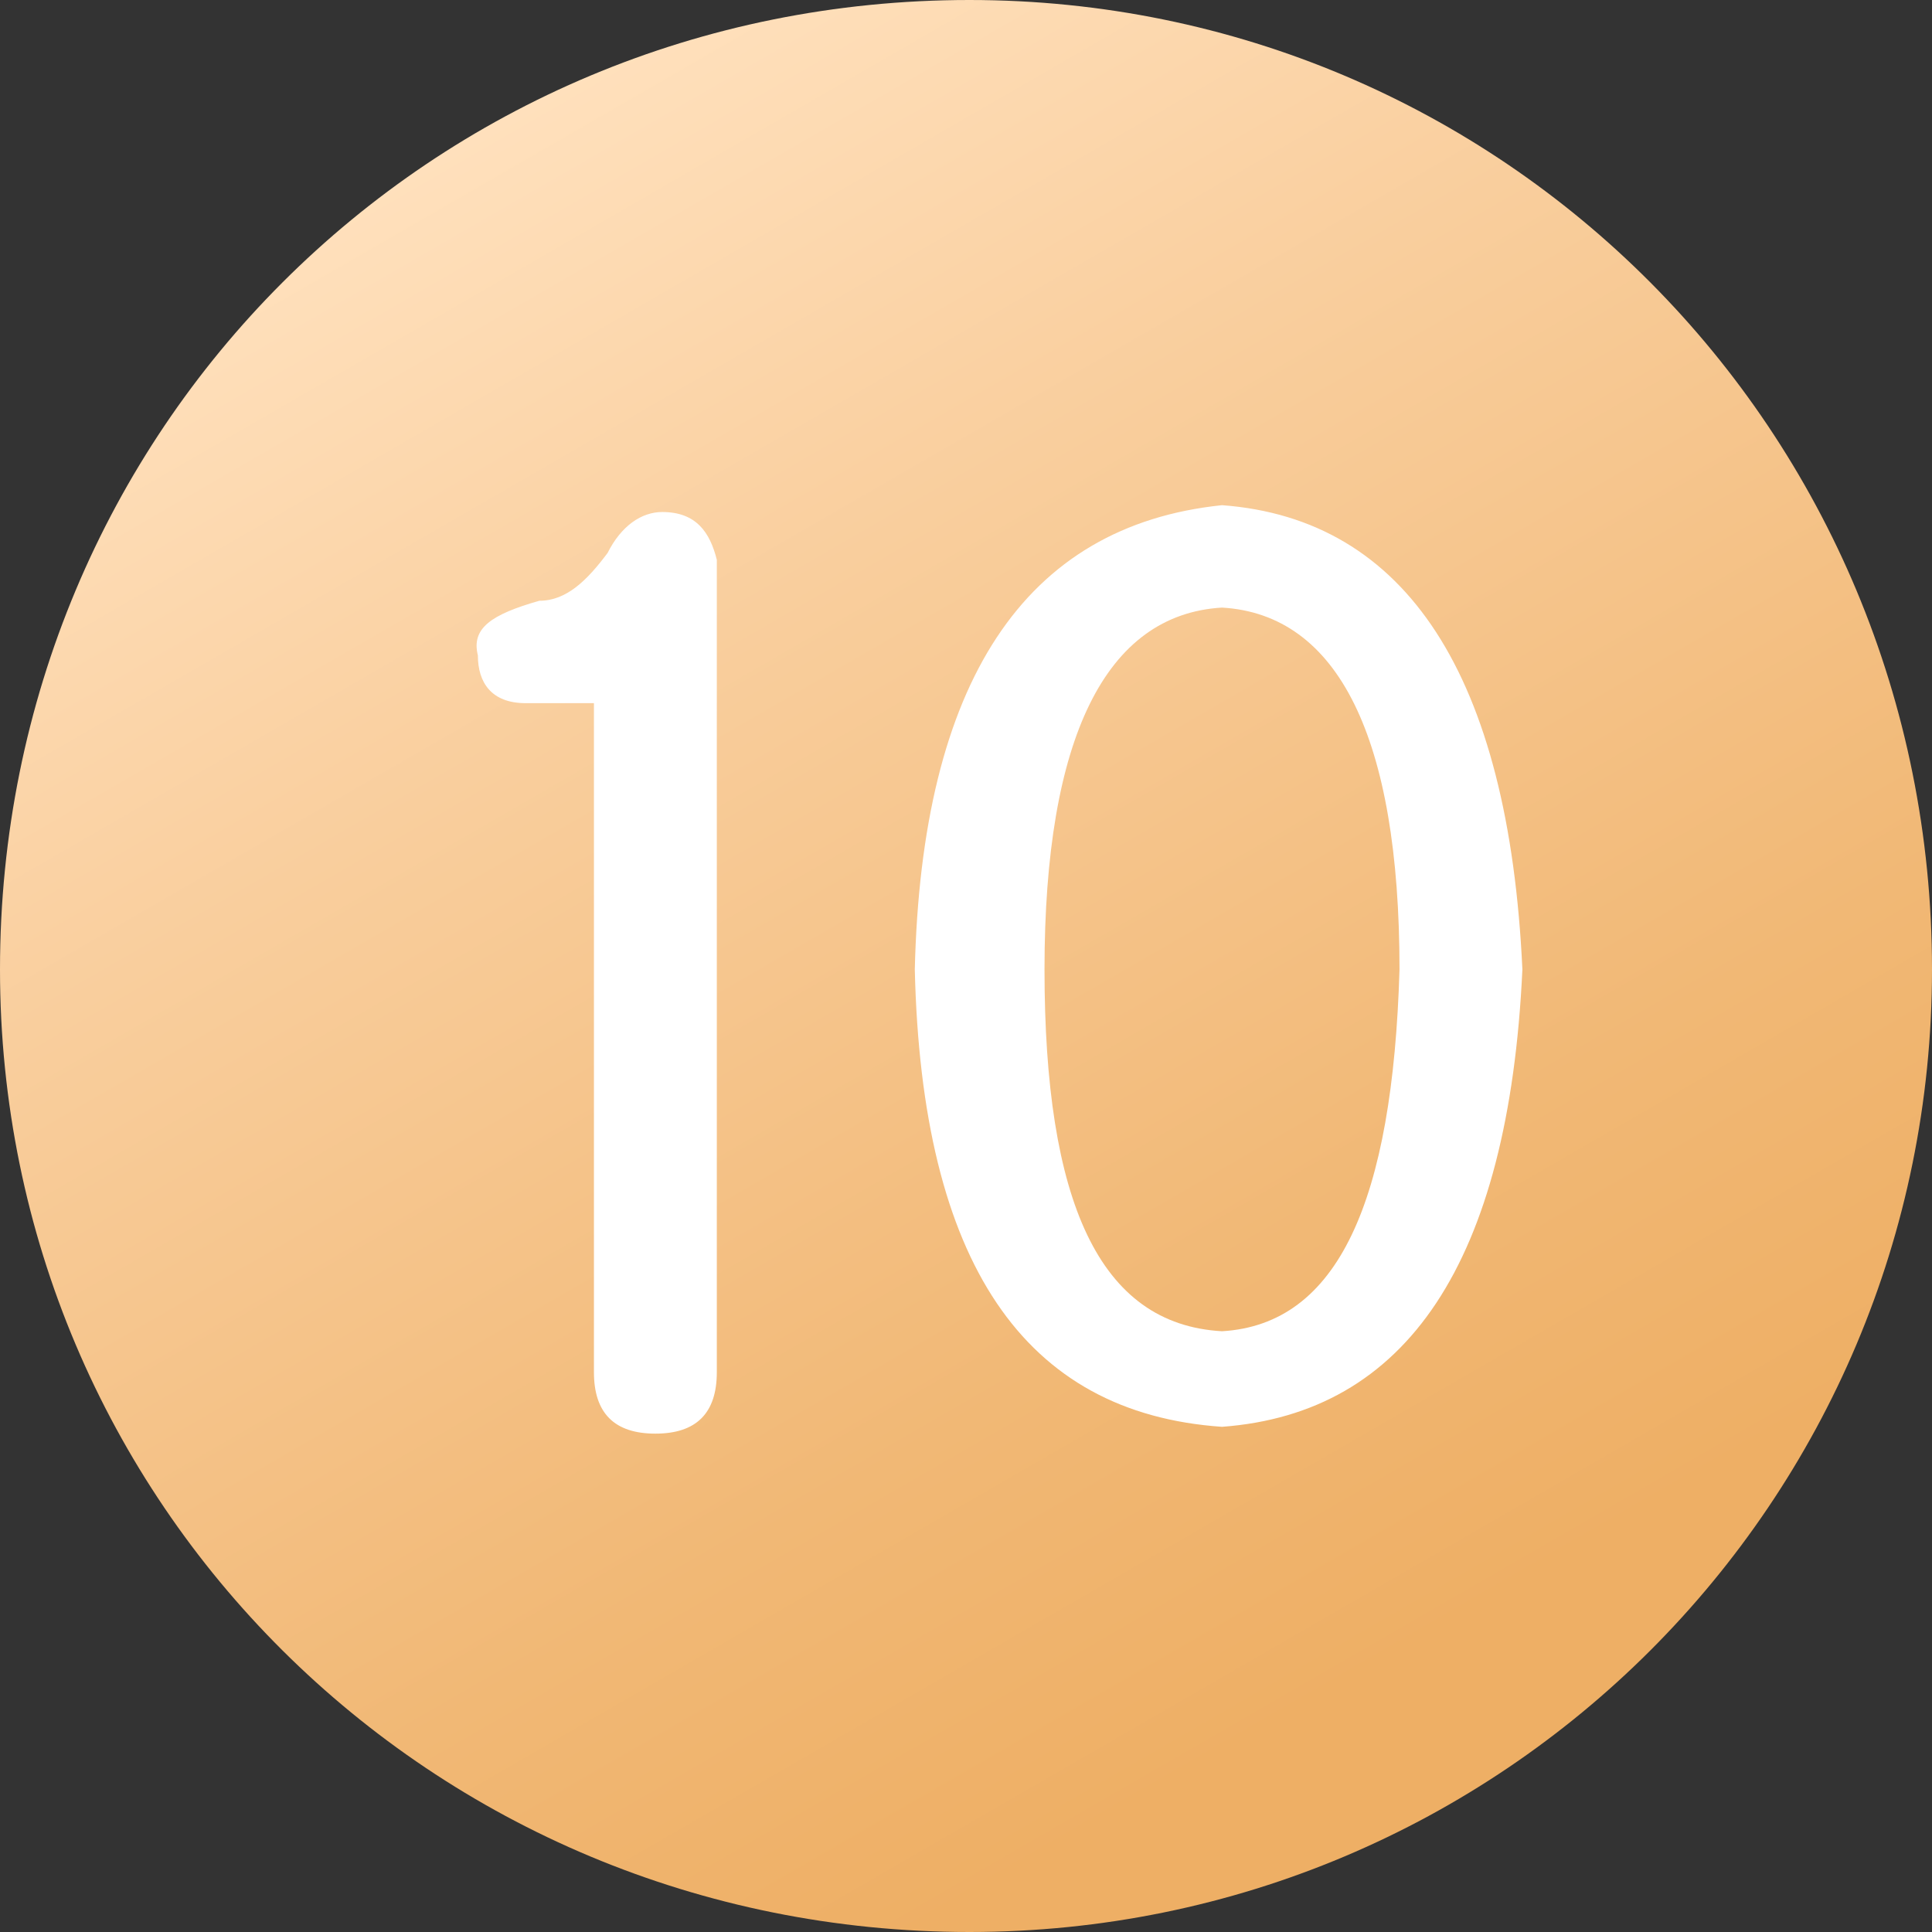 <?xml version="1.0" encoding="utf-8"?>
<!-- Generator: Adobe Illustrator 21.0.0, SVG Export Plug-In . SVG Version: 6.00 Build 0)  -->
<svg version="1.1" id="图层_1" xmlns="http://www.w3.org/2000/svg" xmlns:xlink="http://www.w3.org/1999/xlink" x="0px" y="0px"
	 viewBox="0 0 28.3 28.3" style="enable-background:new 0 0 28.3 28.3;" xml:space="preserve">
<rect x="0" y="0" width="28.3" height="28.3" fill="#333333" stroke="none"/>
<style type="text/css">
	.st0{fill:url(#SVGID_1_);}
	.st1{fill:#FFFFFF;}
</style>
<linearGradient id="SVGID_1_" gradientUnits="userSpaceOnUse" x1="21.248" y1="26.457" x2="7.082" y2="1.919">
	<stop  offset="8.064516e-02" style="stop-color:#EEAF65"/>
	<stop  offset="0.297" style="stop-color:#F1B875"/>
	<stop  offset="0.715" style="stop-color:#F9CE9D"/>
	<stop  offset="1" style="stop-color:#FFE0BC"/>
</linearGradient>
<path class="st0" d="M14.2,28.3L14.2,28.3C6.3,28.3,0,22,0,14.2l0,0C0,6.3,6.3,0,14.2,0l0,0C22,0,28.3,6.3,28.3,14.2l0,0
	C28.3,22,22,28.3,14.2,28.3z"/>
<g>
	<g>
		<path class="st1" d="M17.9,7.4c-2.9,0.3-4.4,2.6-4.5,6.8c0.1,4.3,1.6,6.5,4.5,6.7c2.7-0.2,4.2-2.4,4.4-6.7
			C22.1,9.9,20.6,7.6,17.9,7.4z M17.9,19.5c-1.8-0.1-2.6-1.9-2.6-5.3c0-3.4,0.9-5.2,2.6-5.3c1.7,0.1,2.6,1.9,2.6,5.3
			C20.4,17.6,19.6,19.4,17.9,19.5z M9.7,7.5c-0.3,0-0.6,0.2-0.8,0.6c-0.3,0.4-0.6,0.7-1,0.7C7.2,9,6.9,9.2,7,9.6
			c0,0.4,0.2,0.7,0.7,0.7h1v9.8c0,0.6,0.3,0.9,0.9,0.9c0.6,0,0.9-0.3,0.9-0.9V8.2C10.4,7.8,10.2,7.5,9.7,7.5z"/>
	</g>
</g>
</svg>
